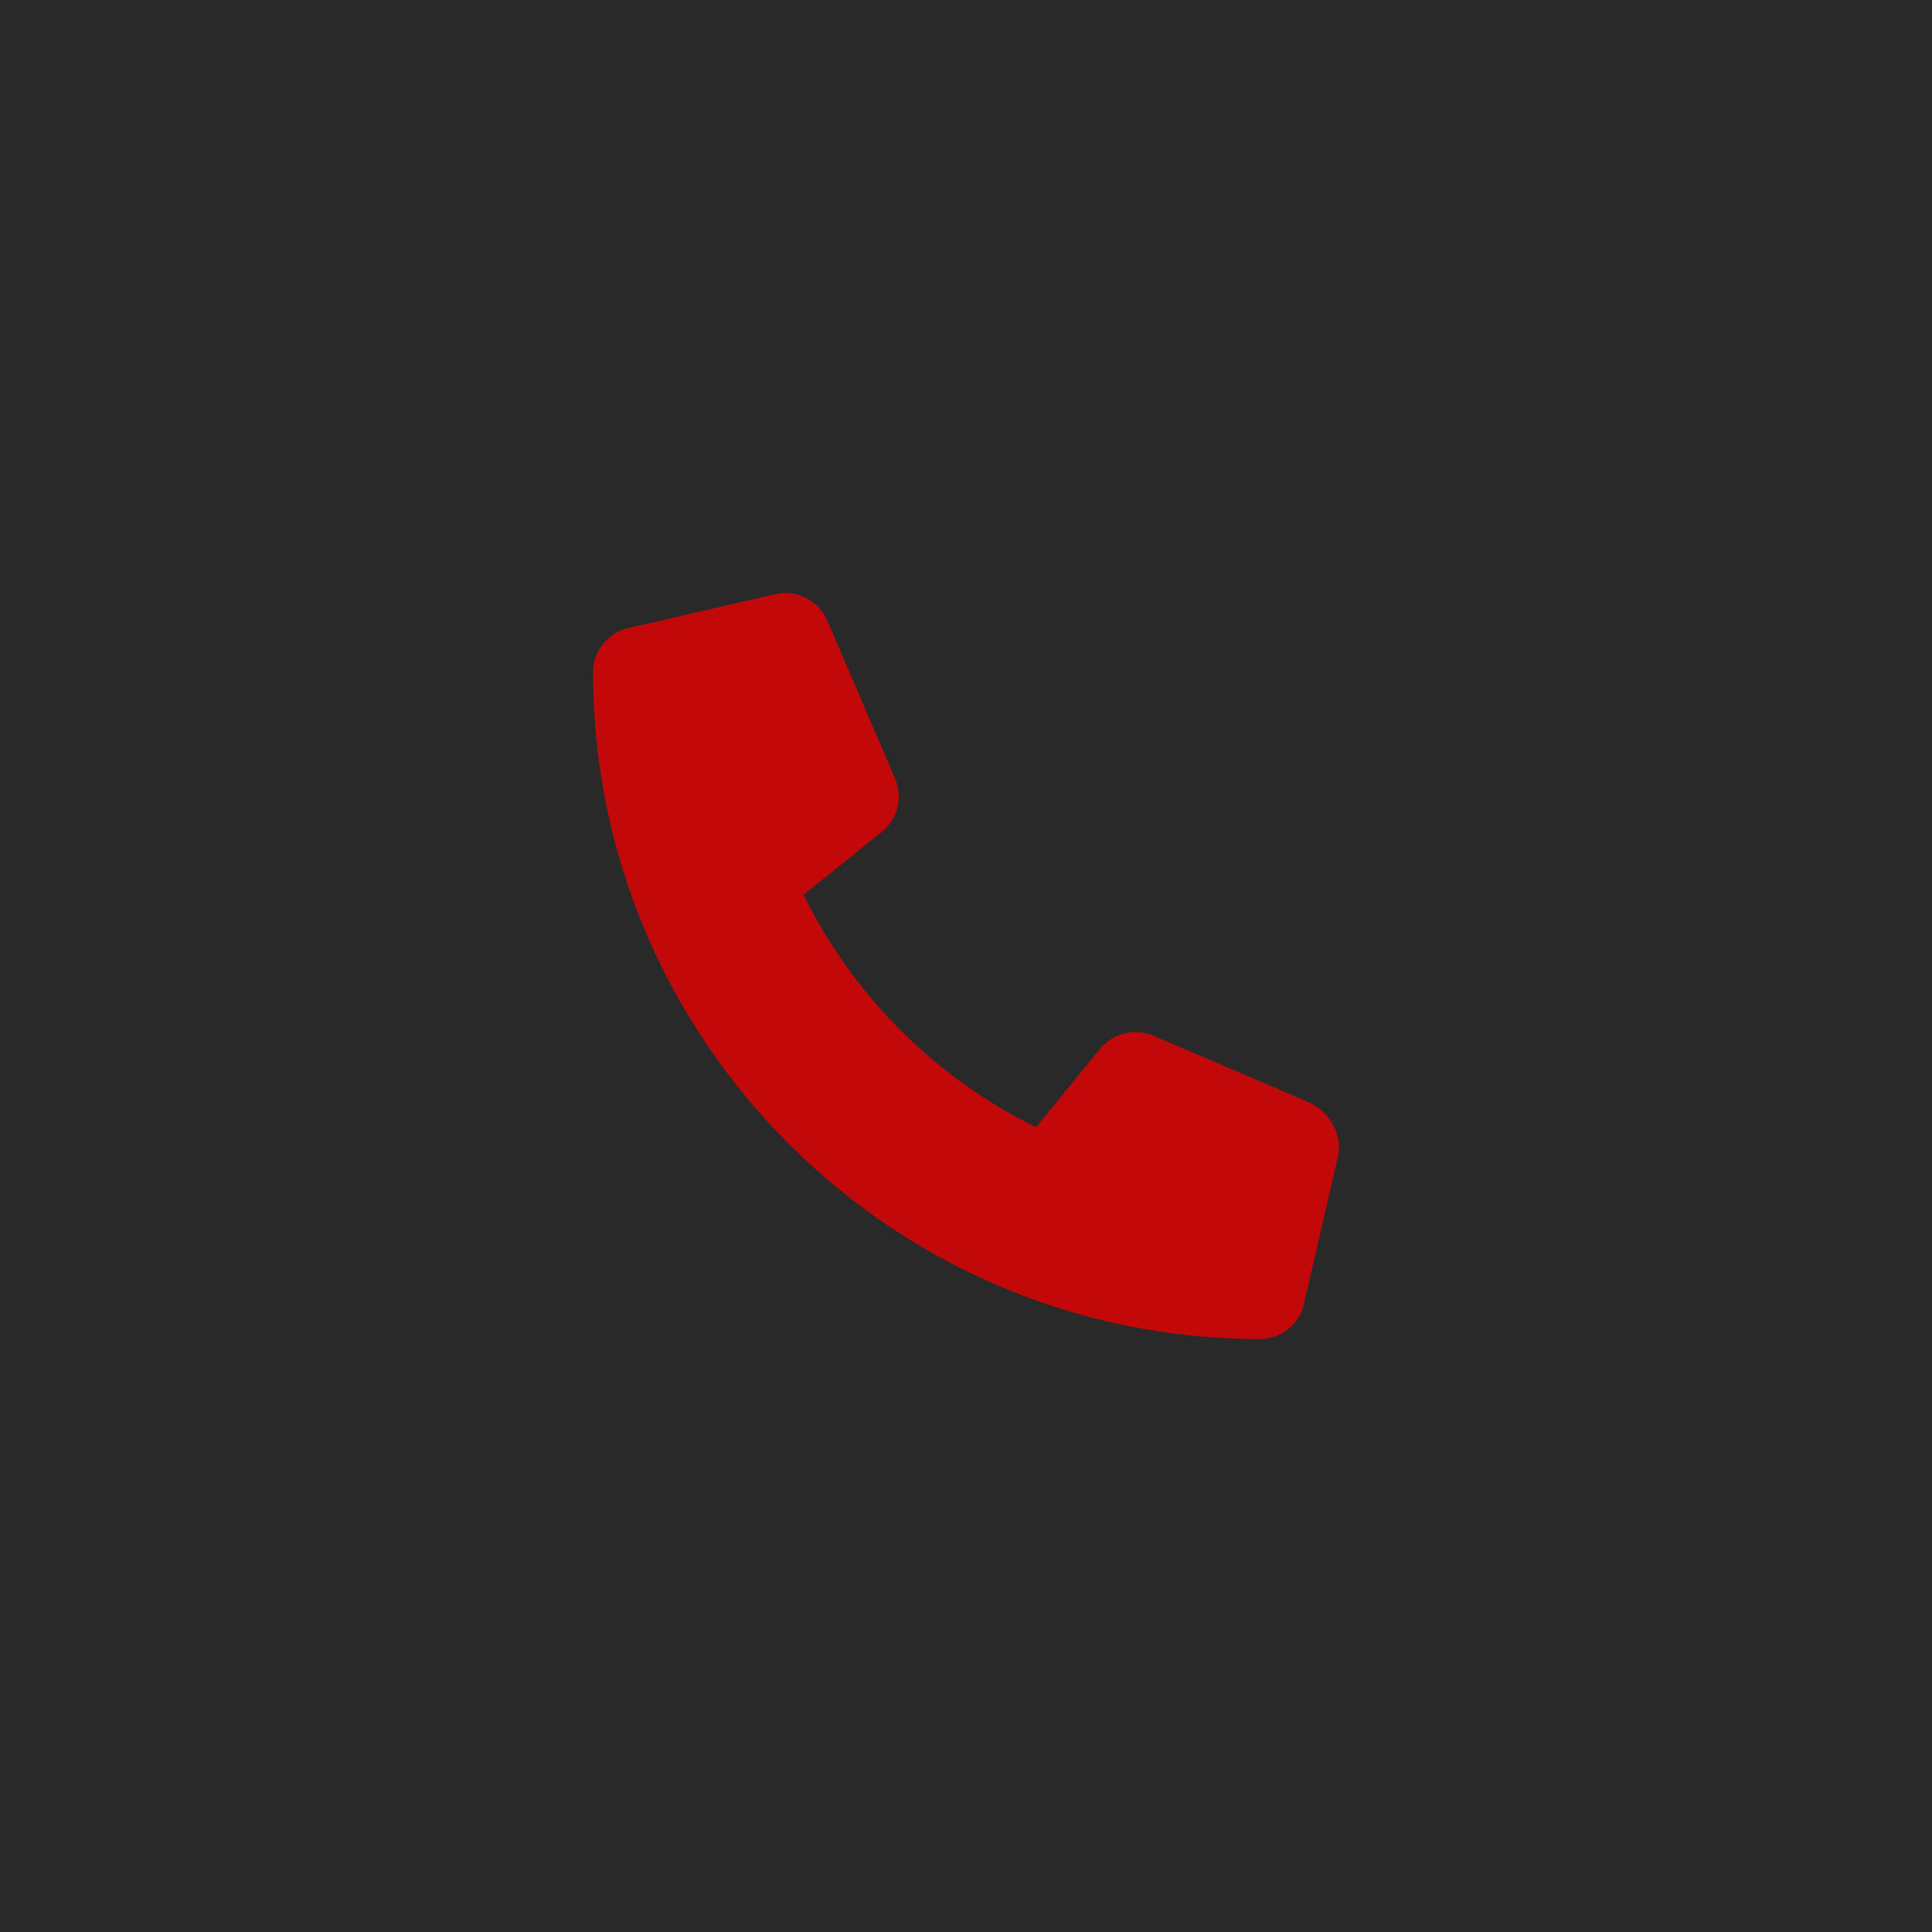 <?xml version="1.0" encoding="utf-8"?>
<!-- Generator: Adobe Illustrator 28.2.0, SVG Export Plug-In . SVG Version: 6.00 Build 0)  -->
<svg version="1.1" id="Слой_1" xmlns="http://www.w3.org/2000/svg" xmlns:xlink="http://www.w3.org/1999/xlink" x="0px" y="0px"
	 viewBox="0 0 180 180" style="enable-background:new 0 0 180 180;" xml:space="preserve">
<style type="text/css">
	.st0{fill:#292929;}
	.st1{fill:#C20809;}
	.st2{fill:none;}
</style>
<rect class="st0" width="180" height="180"/>
<path class="st2" d="M40.008,38h94.504v94.504H40.008V38z"/>
<path class="st1" d="M124.646,107.782l-3.156,13.683c-0.443,1.934-2.143,3.288-4.135,3.288
	c-34.247-0.003-62.103-27.858-62.103-62.107c0-1.99,1.353-3.692,3.288-4.133l13.683-3.156c1.993-0.462,4.029,0.573,4.857,2.46
	l6.315,14.728c0.738,1.735,0.24,3.756-1.219,4.948l-7.309,5.868c4.613,9.396,12.252,17.036,21.652,21.652l5.984-7.303
	c1.179-1.463,3.216-1.97,4.951-1.218l14.729,6.314C123.953,103.737,125.107,105.8,124.646,107.782z"/>
</svg>
